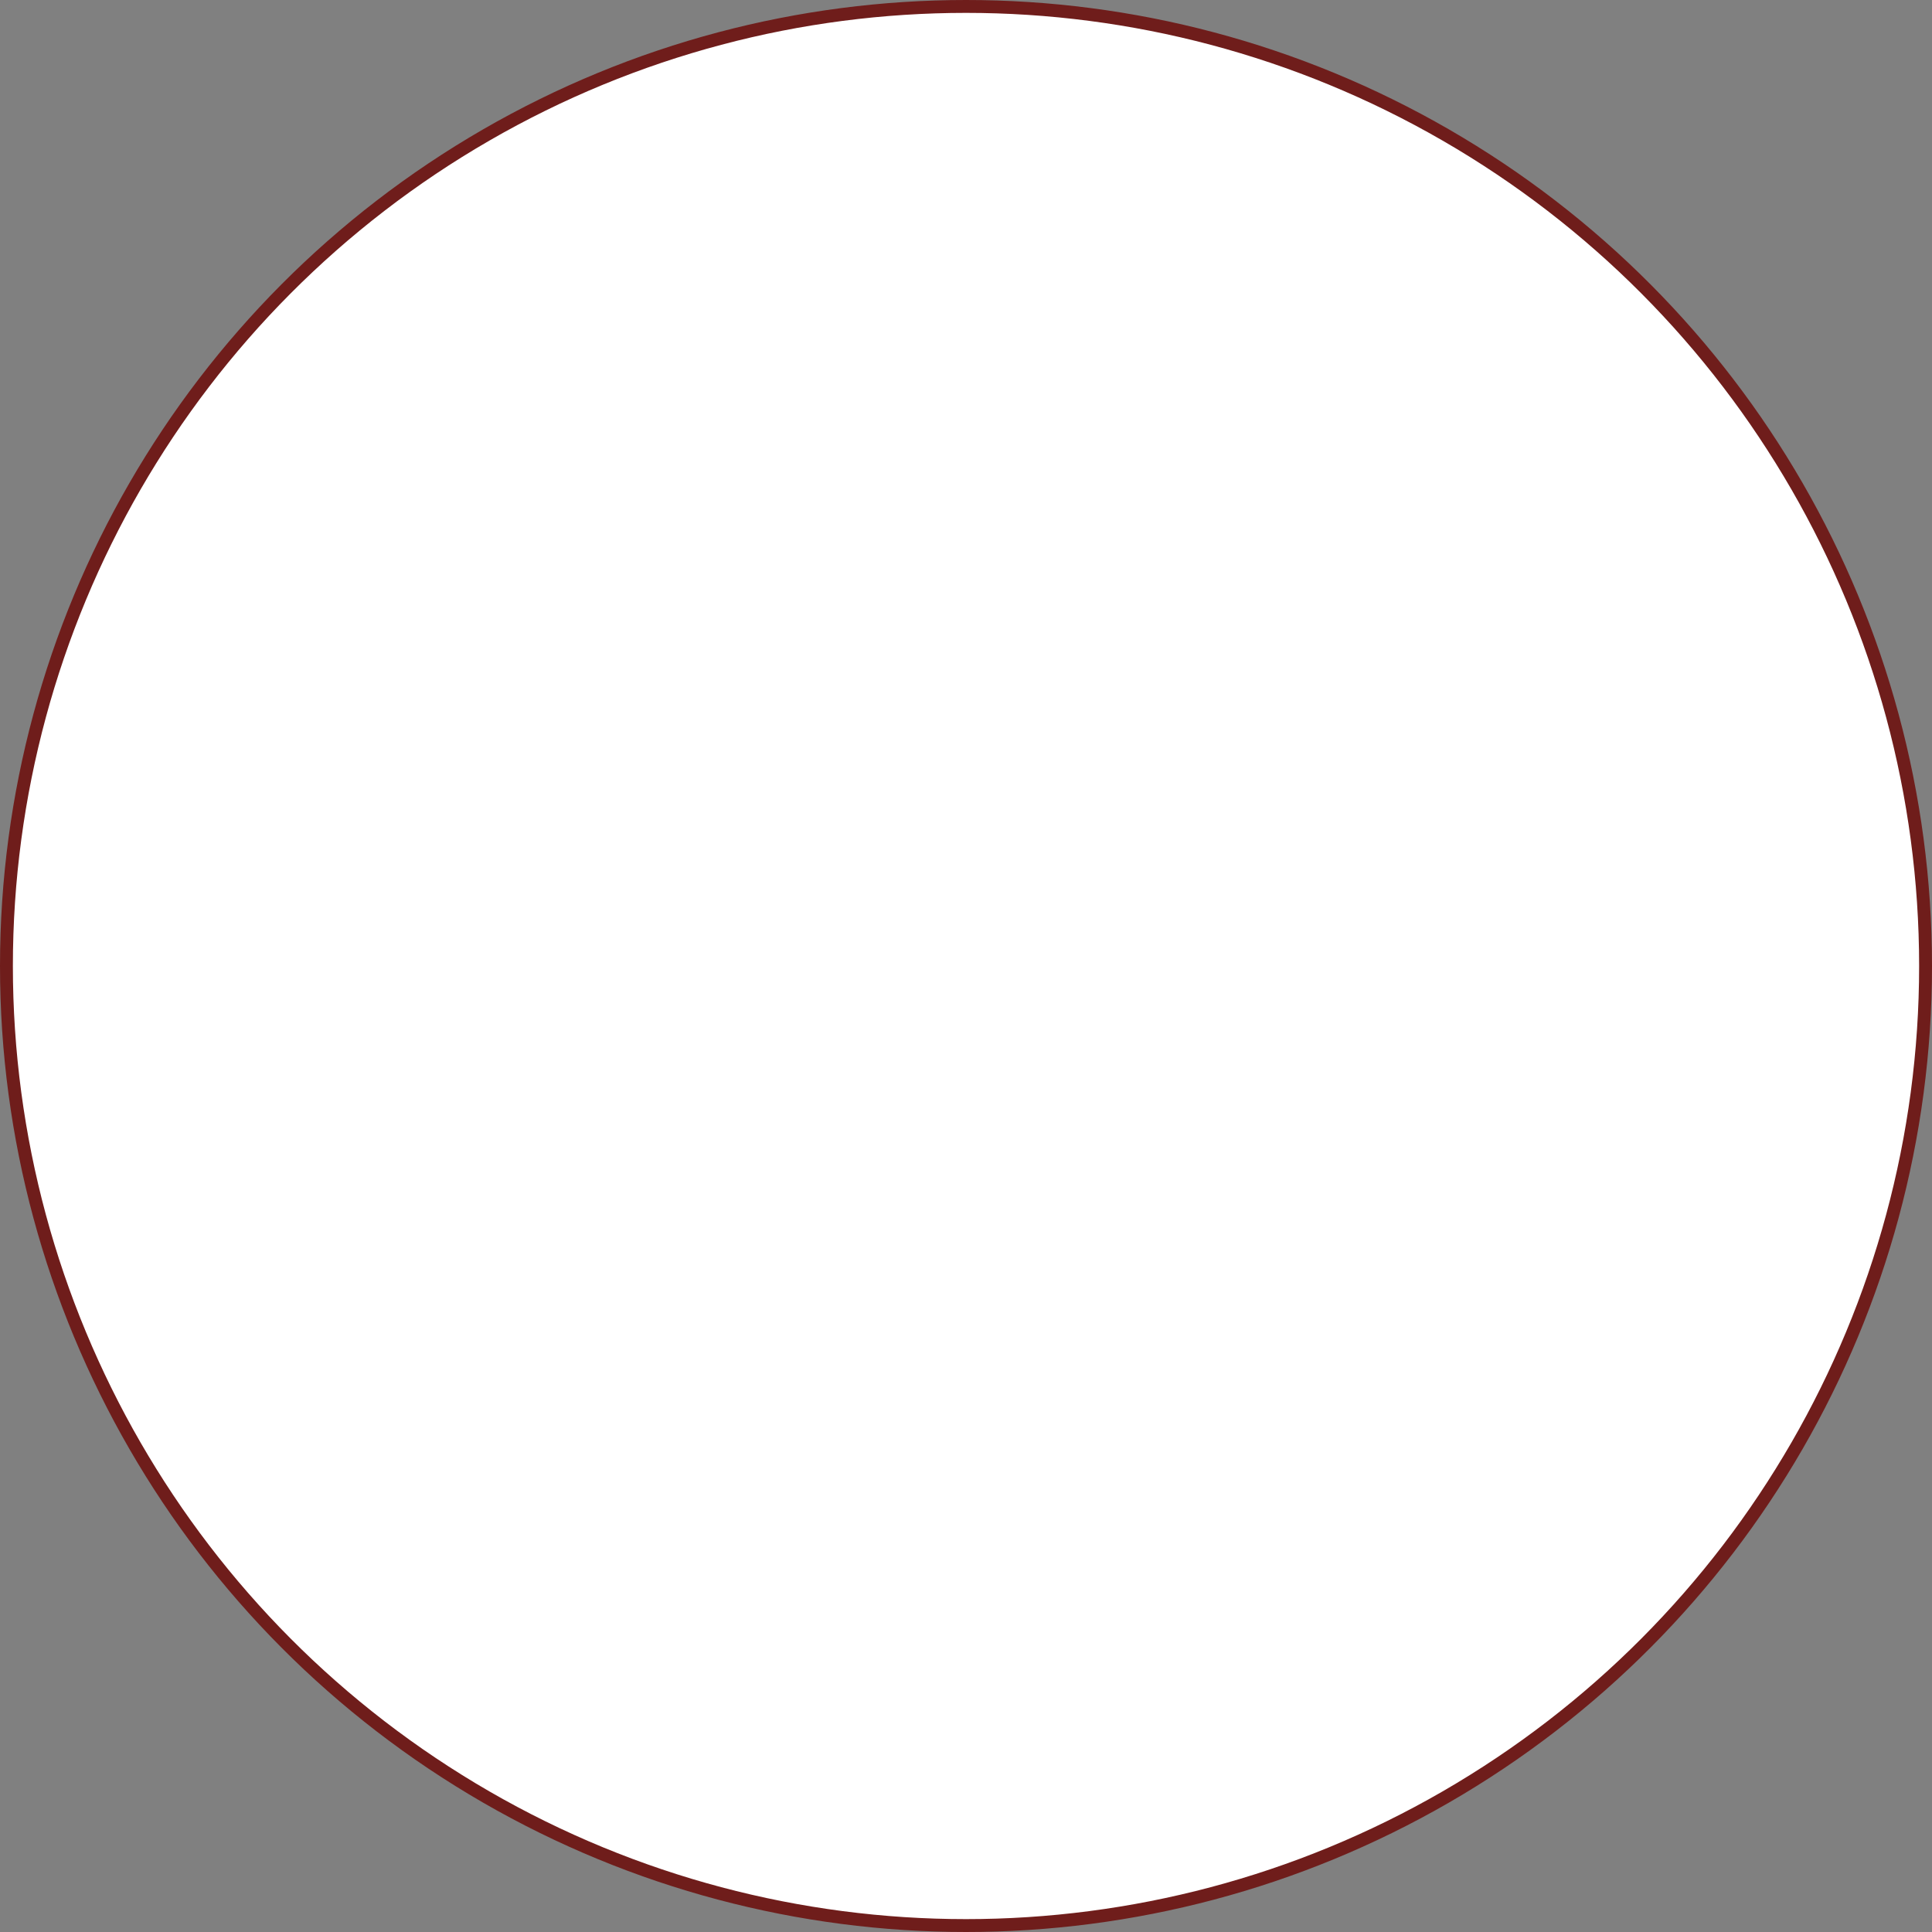 <?xml version="1.0" encoding="utf-8"?>
<svg xmlns="http://www.w3.org/2000/svg" fill="none" height="100%" overflow="visible" preserveAspectRatio="none" style="display: block;" viewBox="0 0 150 150" width="100%">
<rect x="0" y="0" width="150" height="150" fill="#808080" stroke="none"/>
<circle cx="75" cy="75" fill="white" id="Ellipse 253" r="74.5" stroke="#6F1D1B"/>
</svg>
